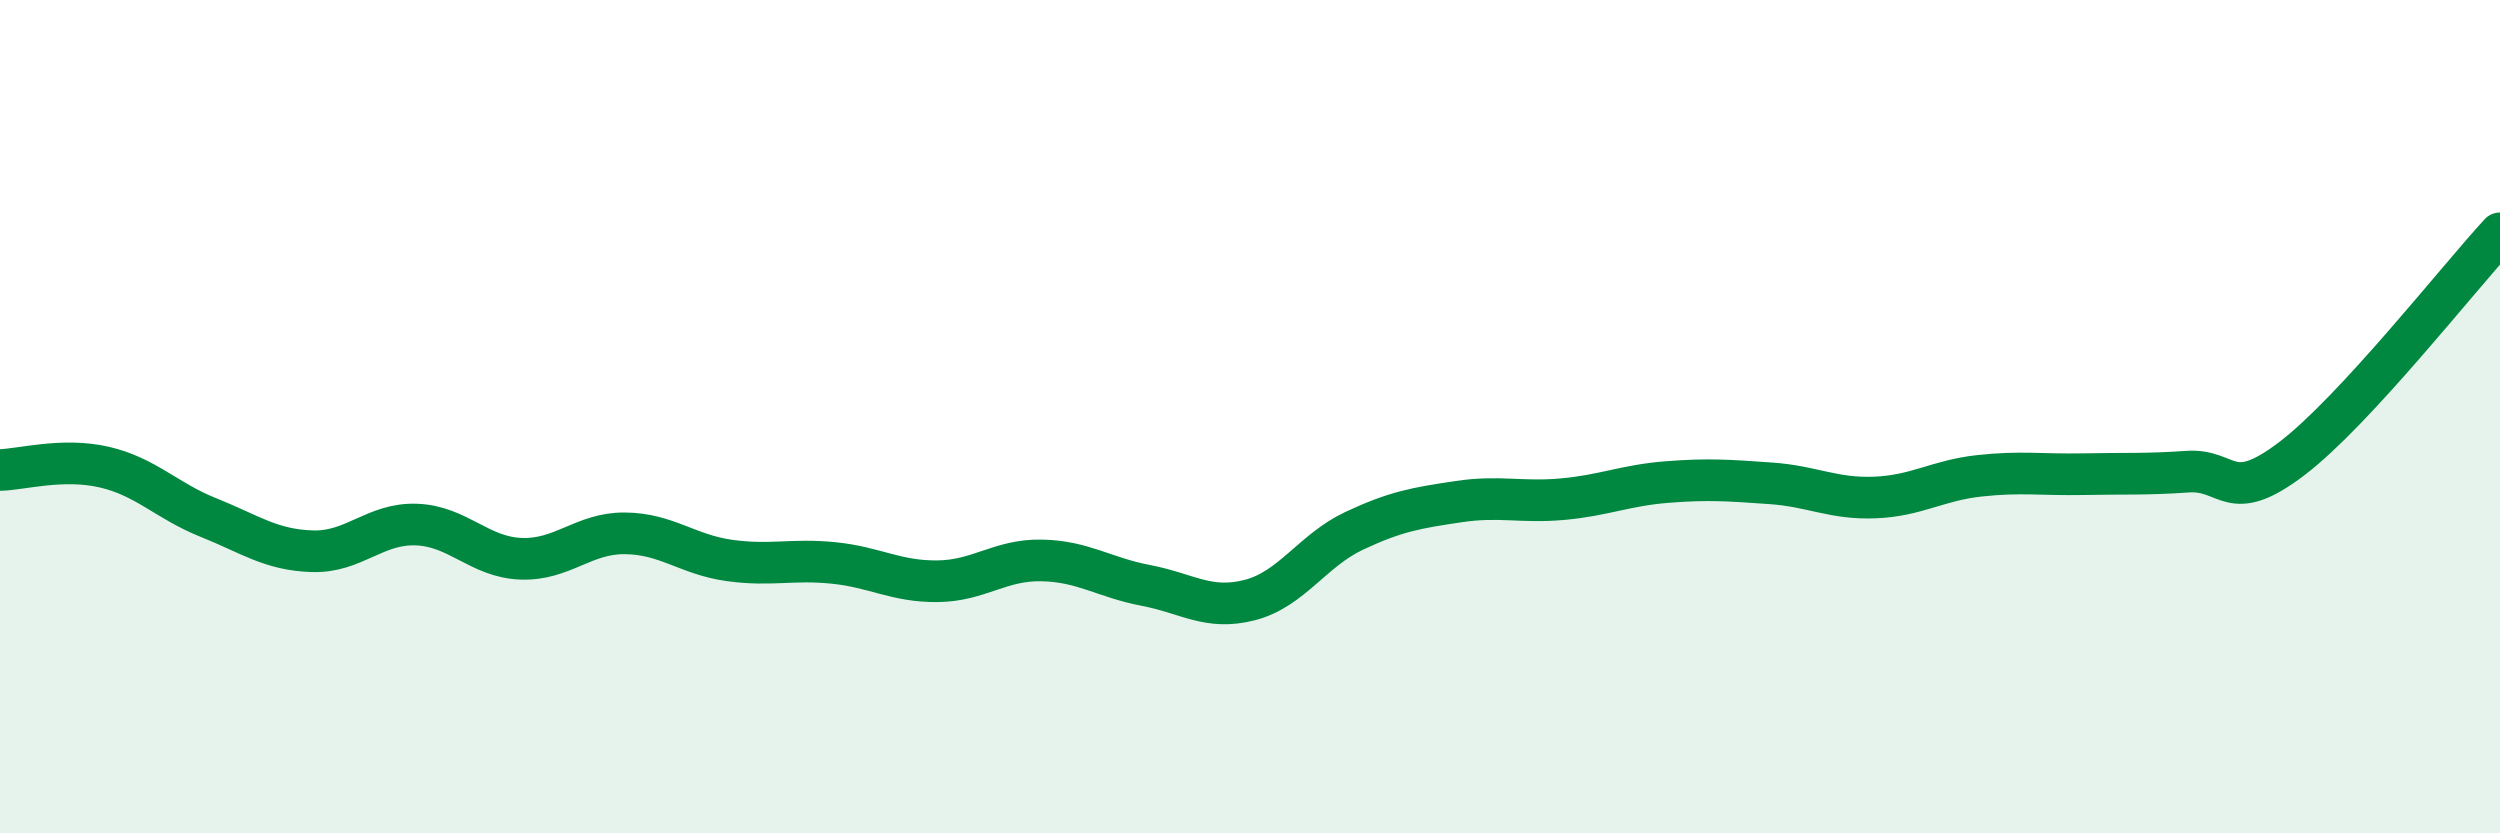 
    <svg width="60" height="20" viewBox="0 0 60 20" xmlns="http://www.w3.org/2000/svg">
      <path
        d="M 0,11.28 C 0.5,11.27 1.5,10.98 2.5,11.21 C 3.5,11.44 4,12.02 5,12.42 C 6,12.82 6.5,13.2 7.5,13.23 C 8.5,13.26 9,12.55 10,12.59 C 11,12.63 11.5,13.37 12.5,13.41 C 13.5,13.45 14,12.79 15,12.8 C 16,12.81 16.5,13.31 17.5,13.45 C 18.5,13.59 19,13.41 20,13.51 C 21,13.61 21.5,13.96 22.5,13.95 C 23.5,13.94 24,13.43 25,13.45 C 26,13.47 26.5,13.86 27.5,14.05 C 28.5,14.24 29,14.66 30,14.4 C 31,14.14 31.5,13.21 32.5,12.74 C 33.5,12.27 34,12.19 35,12.04 C 36,11.89 36.5,12.07 37.5,11.98 C 38.5,11.89 39,11.65 40,11.57 C 41,11.49 41.5,11.53 42.5,11.6 C 43.5,11.67 44,11.98 45,11.94 C 46,11.9 46.5,11.53 47.5,11.42 C 48.5,11.31 49,11.4 50,11.38 C 51,11.36 51.5,11.39 52.5,11.32 C 53.5,11.25 53.5,12.15 55,11.01 C 56.5,9.87 59,6.68 60,5.6L60 20L0 20Z"
        fill="#008740"
        opacity="0.1"
        stroke-linecap="round"
        stroke-linejoin="round"
      />
      <path
        d="M 0,11.28 C 0.5,11.27 1.5,10.98 2.5,11.21 C 3.5,11.44 4,12.02 5,12.42 C 6,12.82 6.5,13.2 7.5,13.23 C 8.5,13.26 9,12.55 10,12.59 C 11,12.63 11.5,13.37 12.5,13.41 C 13.5,13.45 14,12.79 15,12.8 C 16,12.81 16.5,13.31 17.5,13.45 C 18.5,13.59 19,13.41 20,13.51 C 21,13.61 21.5,13.96 22.5,13.95 C 23.5,13.94 24,13.43 25,13.45 C 26,13.47 26.5,13.86 27.5,14.05 C 28.5,14.24 29,14.66 30,14.4 C 31,14.14 31.5,13.21 32.5,12.74 C 33.5,12.27 34,12.19 35,12.04 C 36,11.89 36.5,12.07 37.5,11.98 C 38.5,11.89 39,11.65 40,11.57 C 41,11.49 41.5,11.53 42.5,11.6 C 43.5,11.67 44,11.98 45,11.94 C 46,11.9 46.5,11.53 47.5,11.42 C 48.5,11.31 49,11.4 50,11.38 C 51,11.36 51.5,11.39 52.5,11.32 C 53.5,11.25 53.5,12.15 55,11.01 C 56.5,9.87 59,6.68 60,5.6"
        stroke="#008740"
        stroke-width="1"
        fill="none"
        stroke-linecap="round"
        stroke-linejoin="round"
      />
    </svg>
  